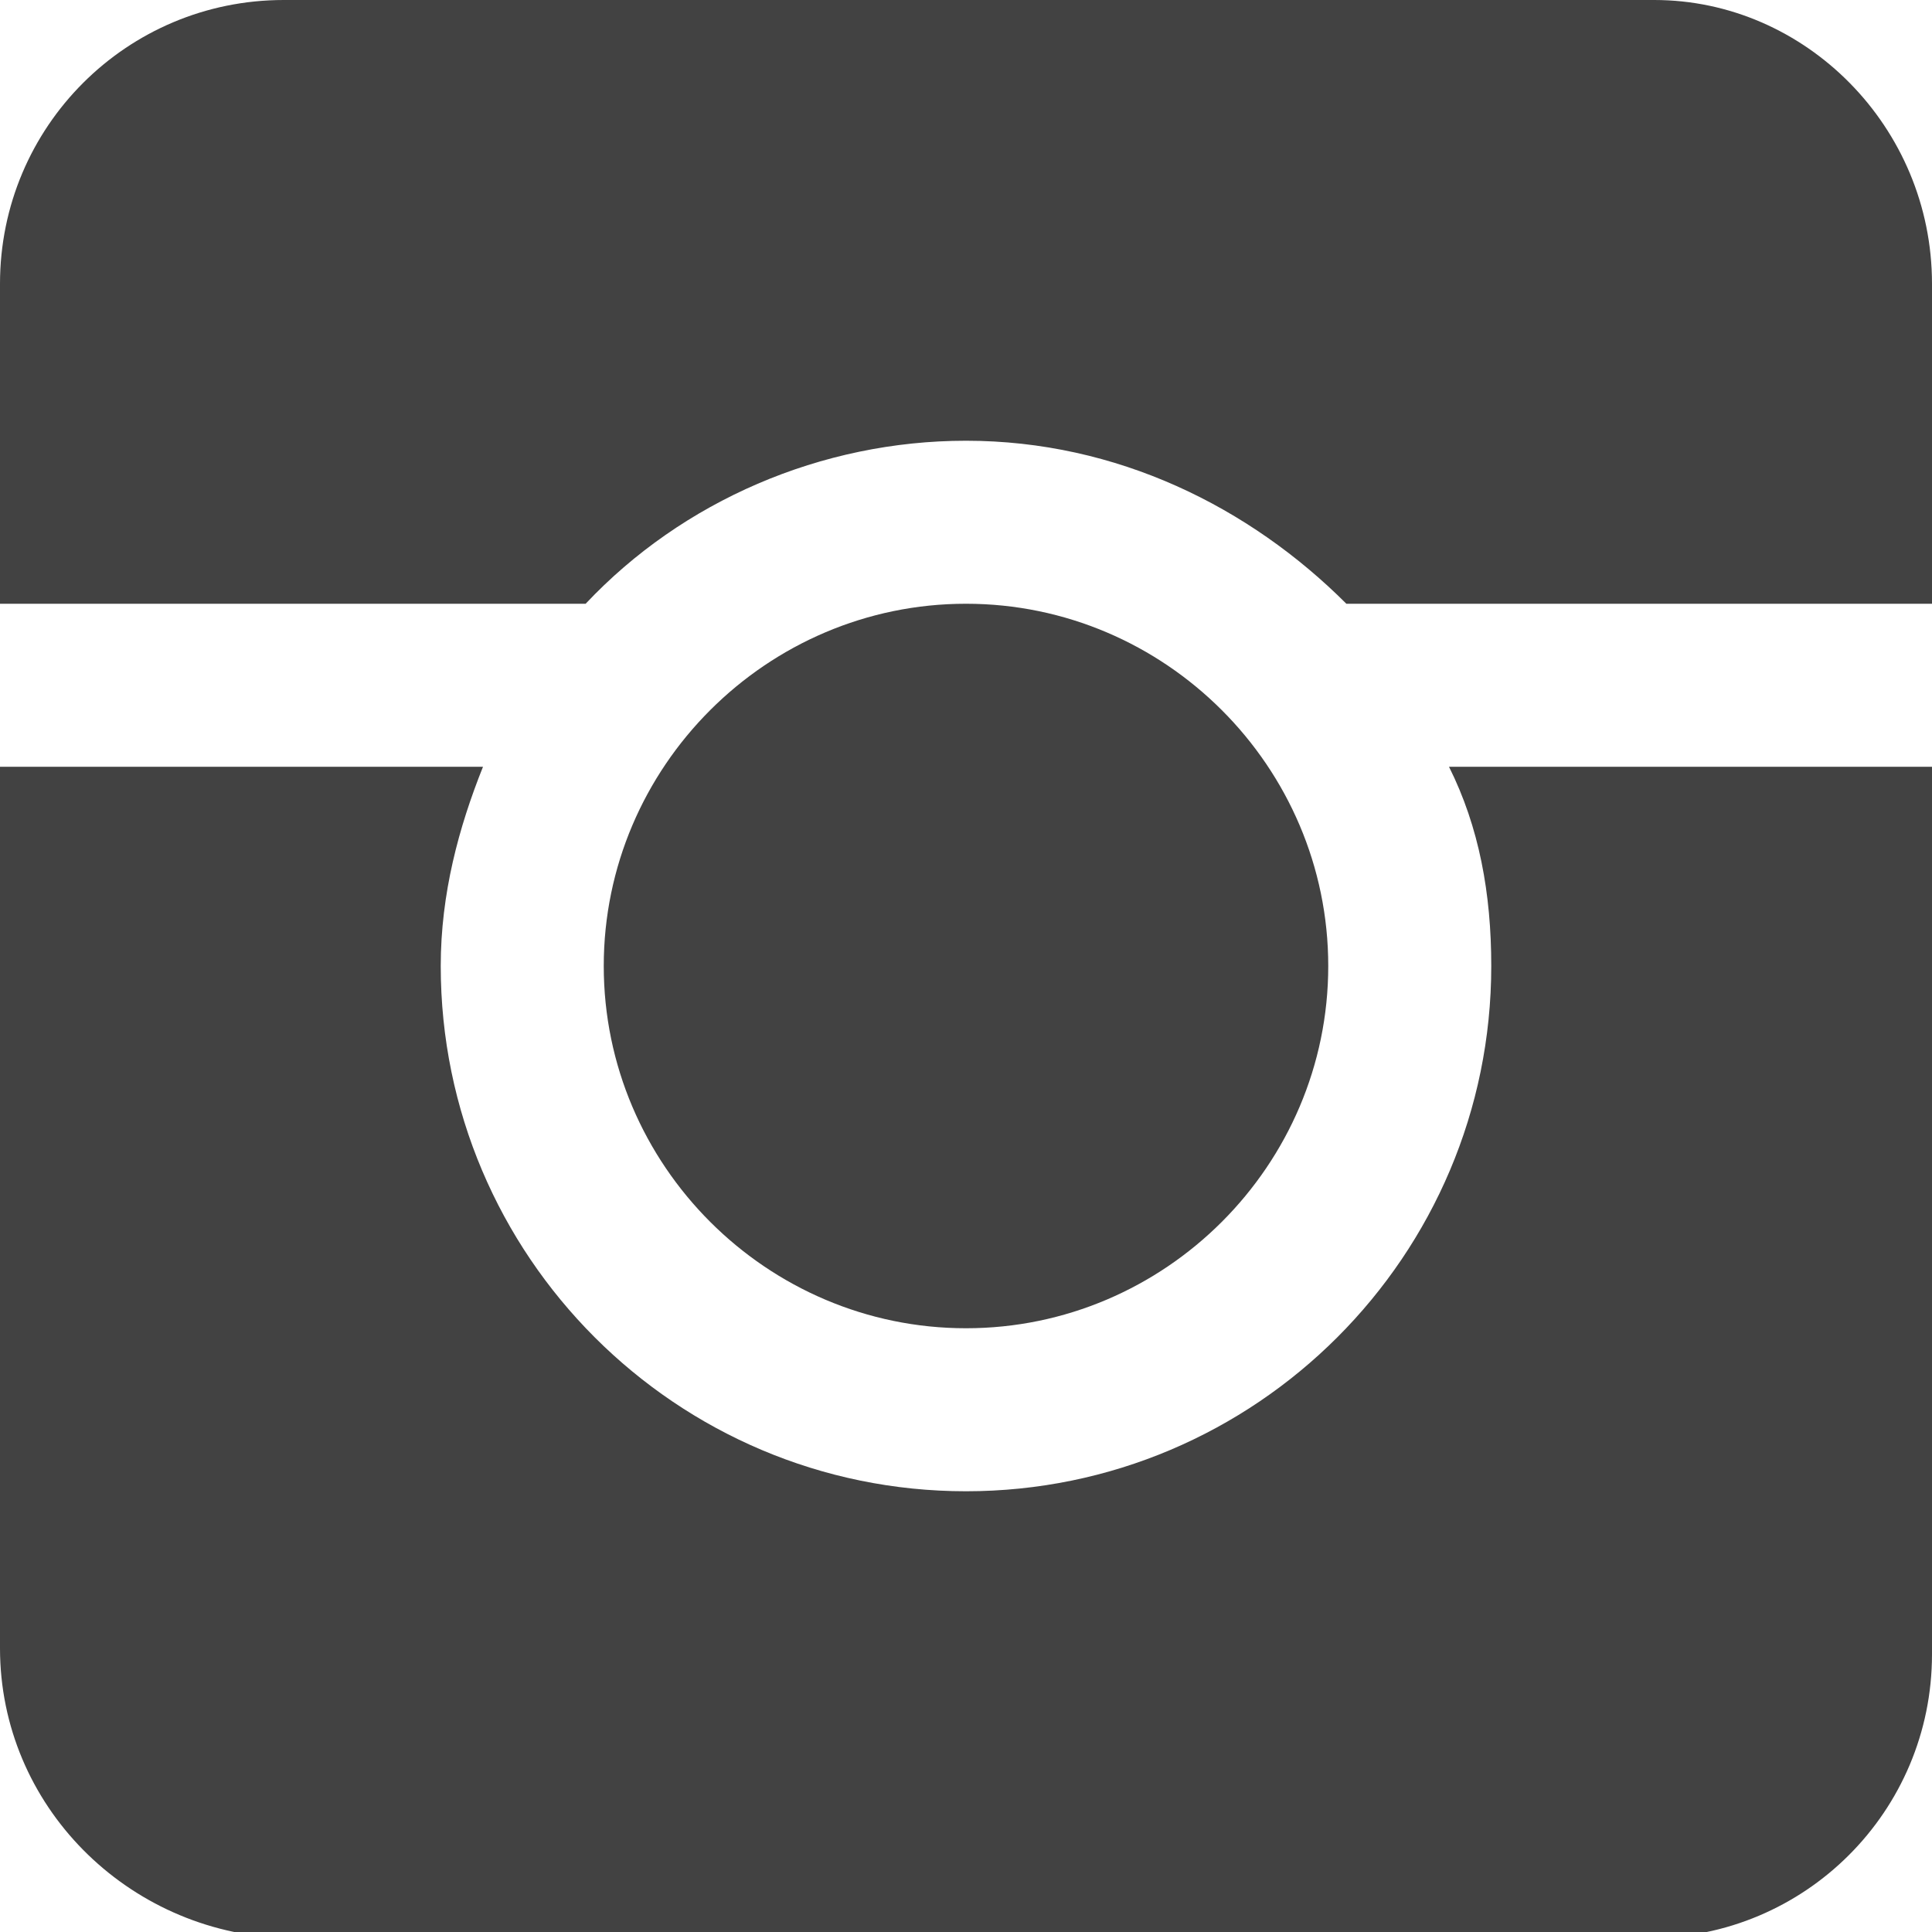 <?xml version="1.0" encoding="utf-8"?>
<!-- Generator: Adobe Illustrator 18.1.1, SVG Export Plug-In . SVG Version: 6.00 Build 0)  -->
<!DOCTYPE svg PUBLIC "-//W3C//DTD SVG 1.1//EN" "http://www.w3.org/Graphics/SVG/1.1/DTD/svg11.dtd">
<svg version="1.1" id="Layer_1" xmlns="http://www.w3.org/2000/svg" xmlns:xlink="http://www.w3.org/1999/xlink" x="0px" y="0px"
	 width="32px" height="32px" viewBox="0 0 32 32" style="enable-background:new 0 0 32 32;" xml:space="preserve">
<style type="text/css">
	.st0{fill:#424242;}
</style>
<g>
	<path class="st0" d="M32,10h-9.7c-1.6-1.6-3.8-2.7-6.3-2.7c-2.4,0-4.7,1-6.3,2.7H0V4.7C0,2.1,2.1,0,4.7,0h22.7
		C29.9,0,32,2.1,32,4.7V10z M32,12.7v14.7c0,2.6-2.1,4.7-4.7,4.7H4.7C2.1,32,0,29.9,0,27.3V12.7h8c-0.4,1-0.7,2.1-0.7,3.3
		c0,4.8,3.9,8.7,8.7,8.7s8.7-3.9,8.7-8.7c0-1.2-0.2-2.3-0.7-3.3H32z M10,16c0-3.3,2.7-6,6-6s6,2.7,6,6s-2.7,6-6,6S10,19.3,10,16z"/>
</g>
</svg>
